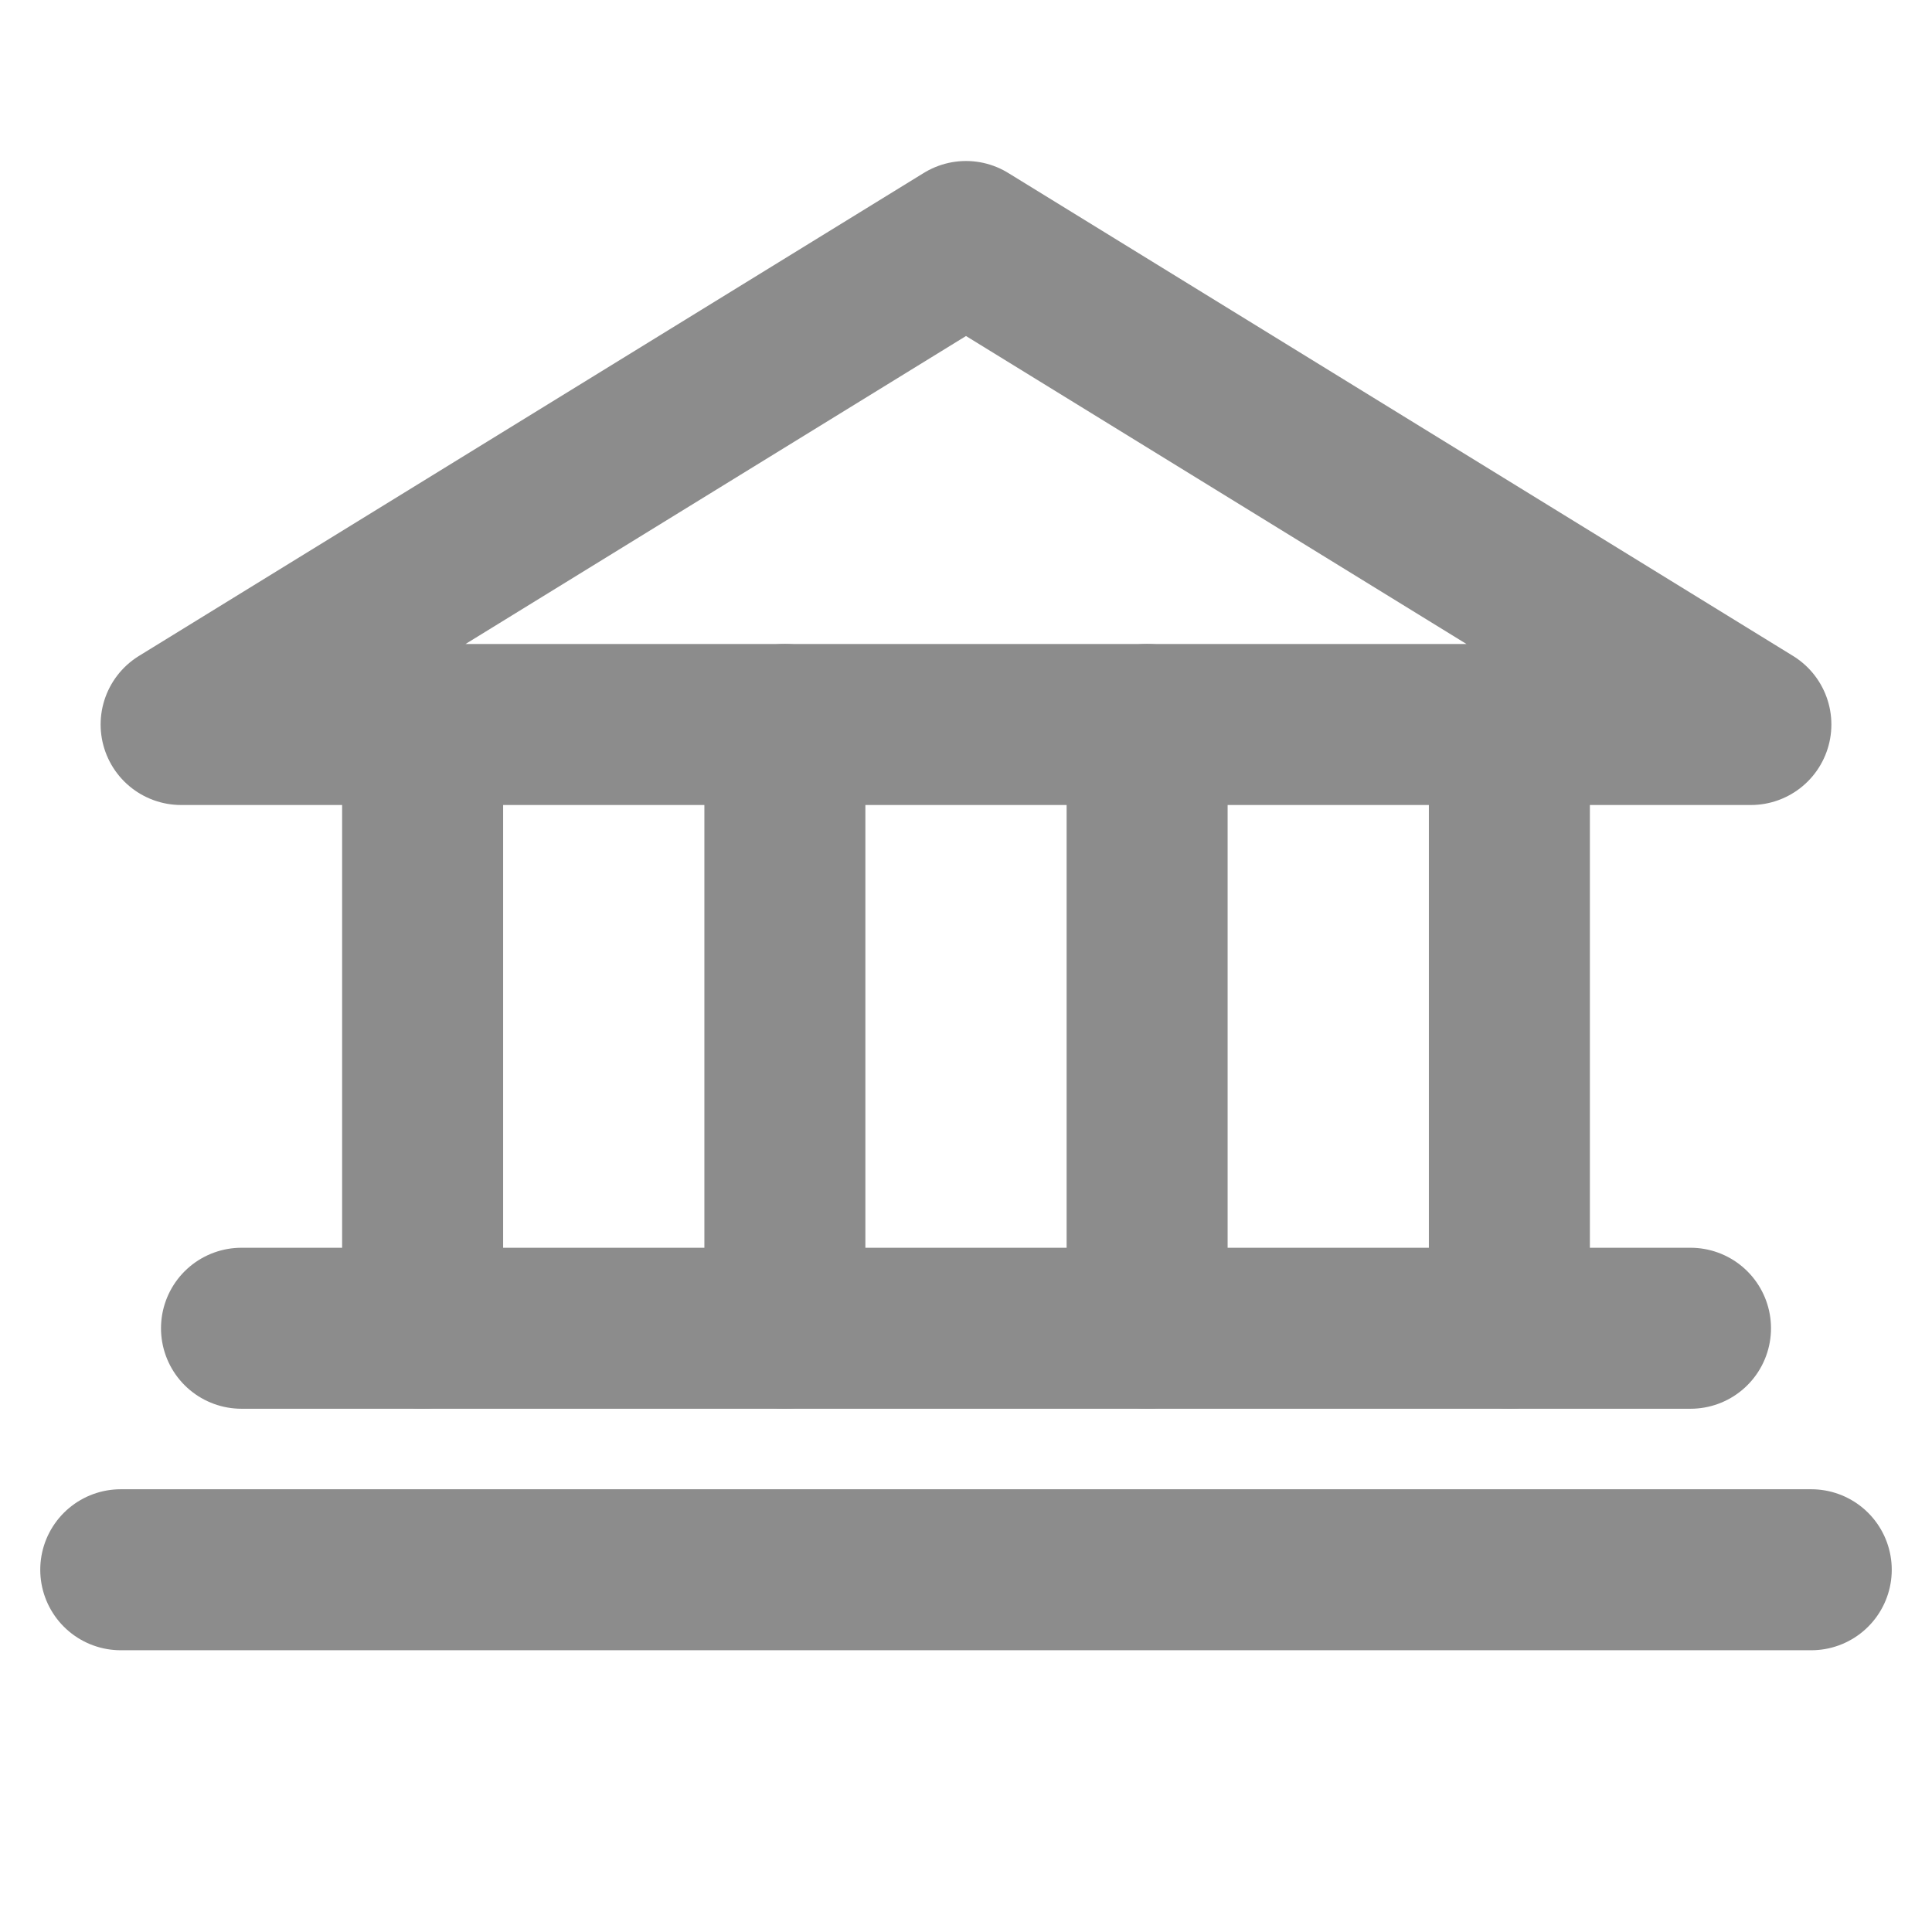 <svg width="24" height="24" viewBox="0 0 24 24" fill="none" xmlns="http://www.w3.org/2000/svg">
<path d="M2.25 9H21.75L12 3L2.25 9Z" stroke="#8C8C8C" stroke-width="2" stroke-linecap="round" stroke-linejoin="round"/>
<path d="M5.25 9V16.5" stroke="#8C8C8C" stroke-width="2" stroke-linecap="round" stroke-linejoin="round"/>
<path d="M9.75 9V16.5" stroke="#8C8C8C" stroke-width="2" stroke-linecap="round" stroke-linejoin="round"/>
<path d="M14.25 9V16.5" stroke="#8C8C8C" stroke-width="2" stroke-linecap="round" stroke-linejoin="round"/>
<path d="M18.75 9V16.5" stroke="#8C8C8C" stroke-width="2" stroke-linecap="round" stroke-linejoin="round"/>
<path d="M3 16.5H21" stroke="#8C8C8C" stroke-width="2" stroke-linecap="round" stroke-linejoin="round"/>
<path d="M1.5 19.5H22.5" stroke="#8C8C8C" stroke-width="2" stroke-linecap="round" stroke-linejoin="round"/>
</svg>
